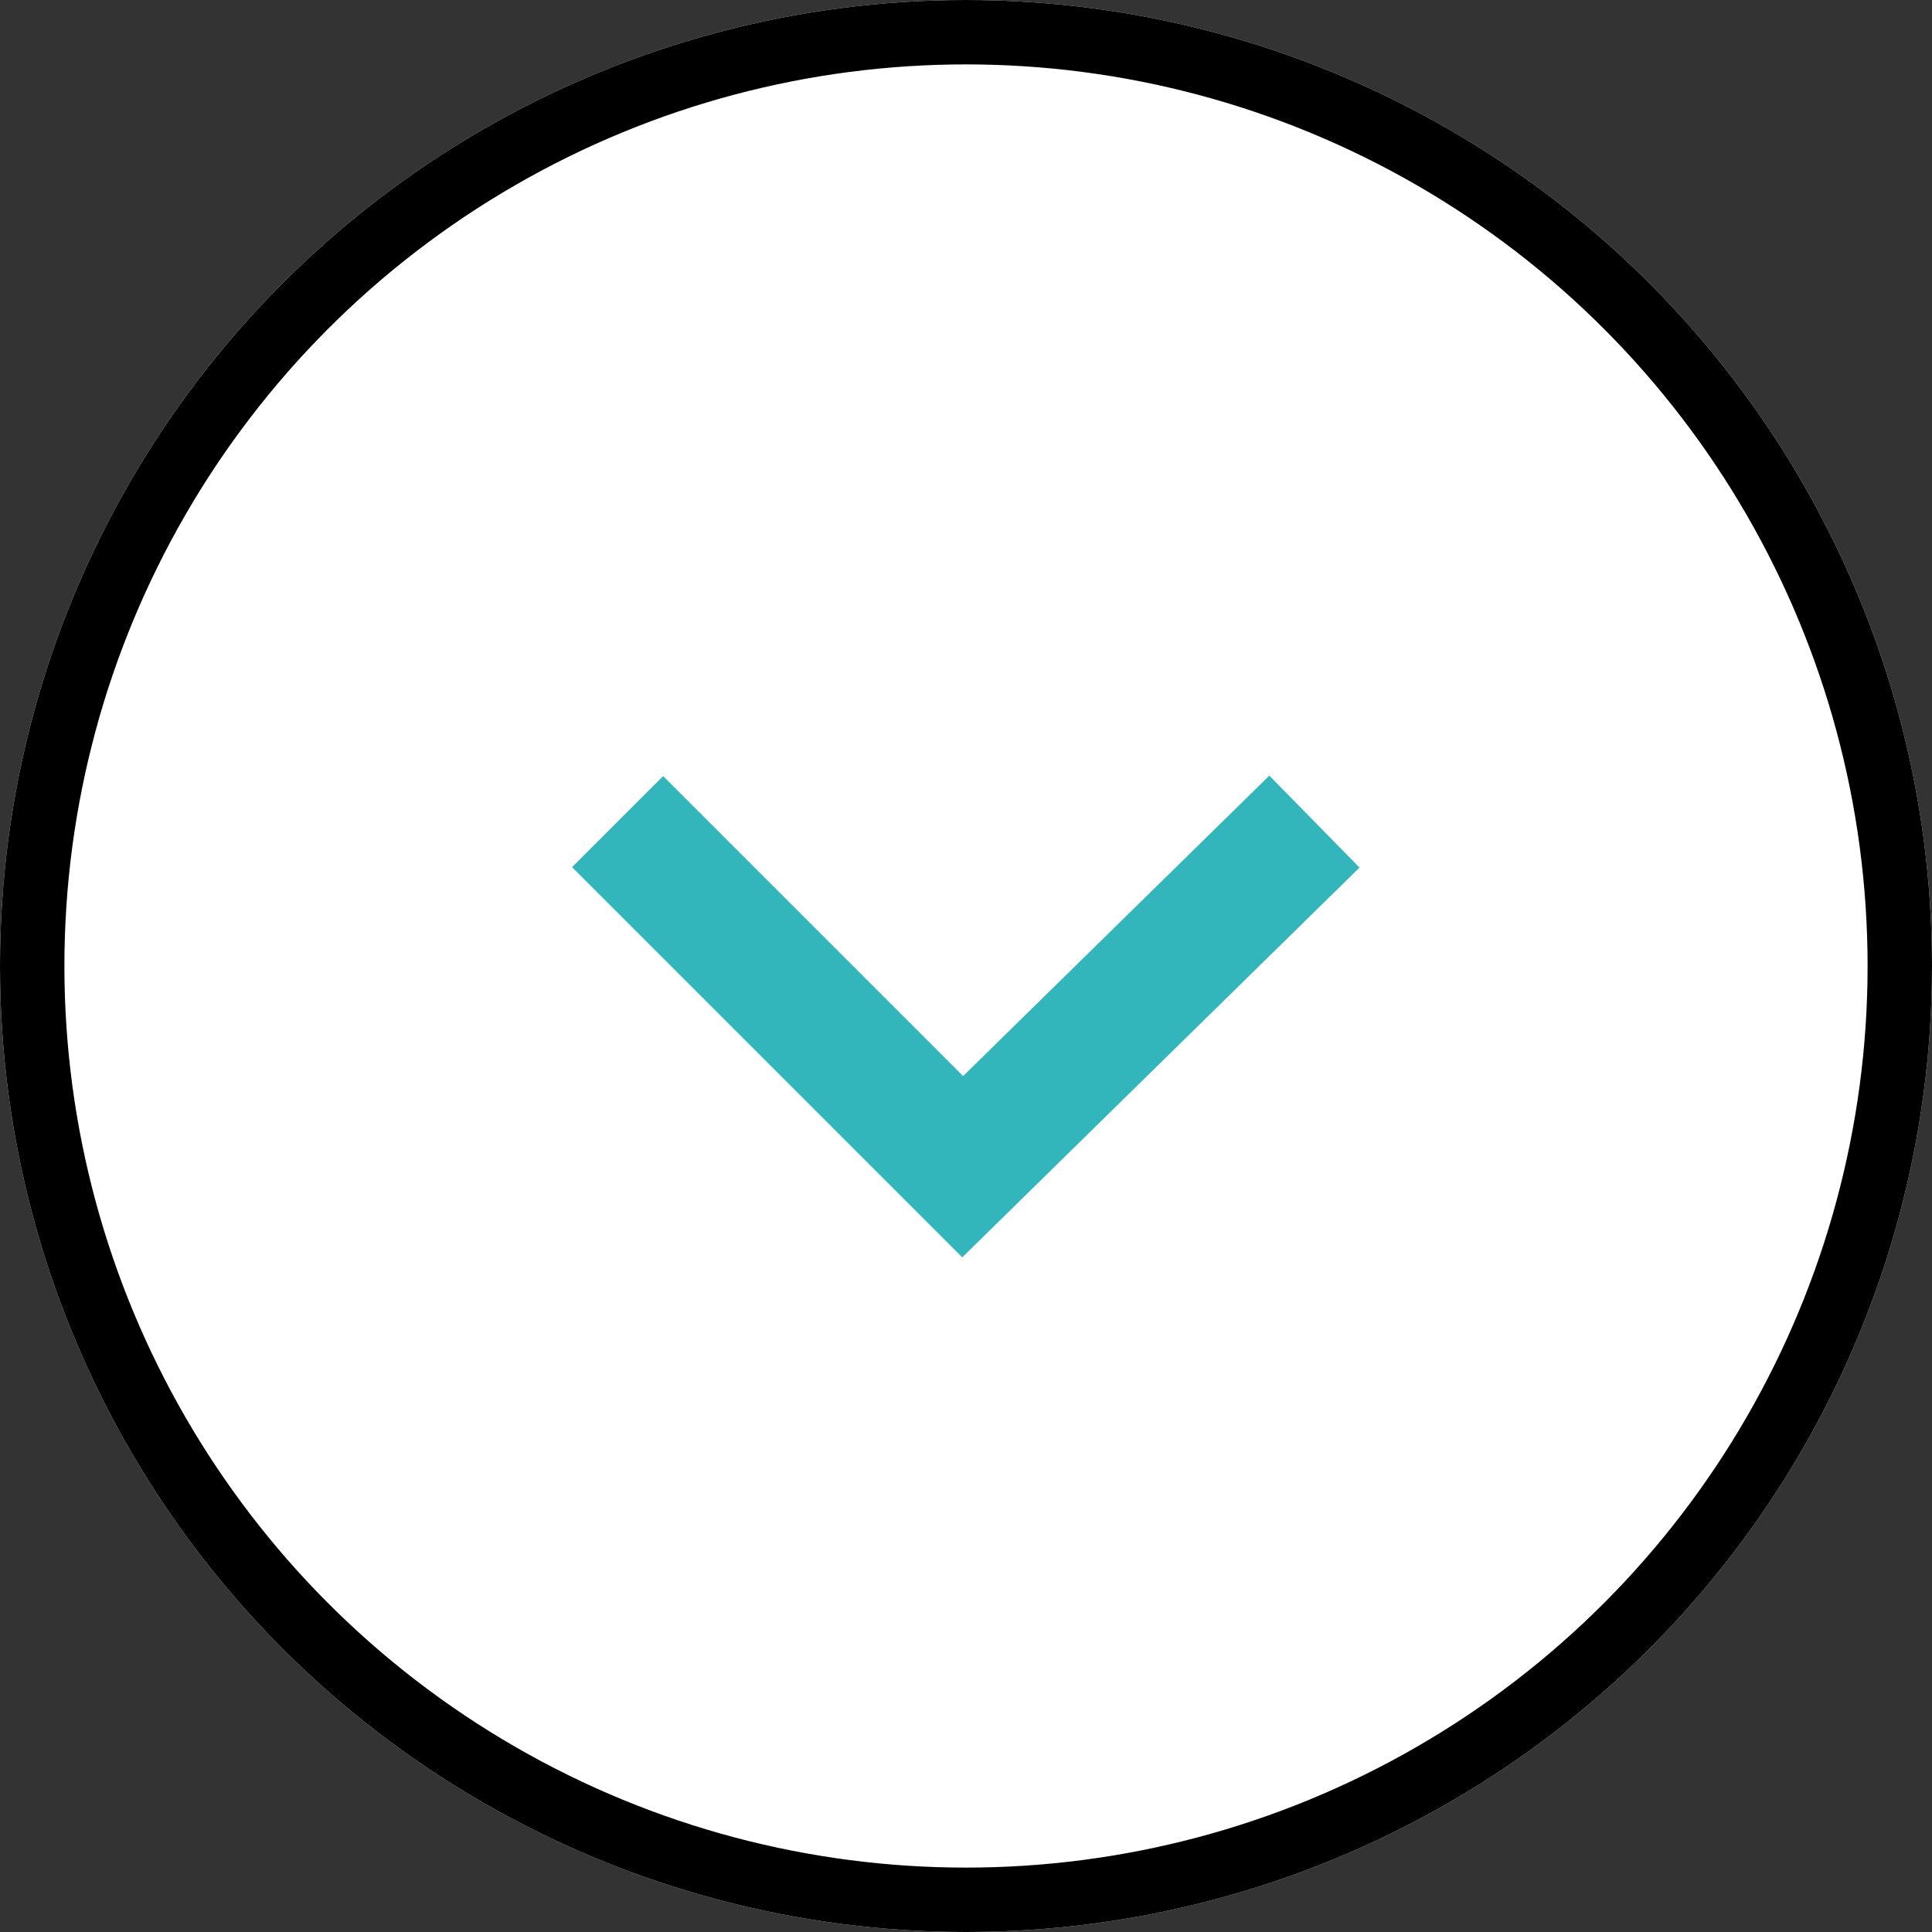 <svg id="down_arow_icon" data-name="down arow icon" xmlns="http://www.w3.org/2000/svg" width="30" height="30" viewBox="0 0 30 30">
  <rect x="0" y="0" width="30" height="30" fill="#333333" stroke="none"/>
  <g id="Ellipse_69" data-name="Ellipse 69" fill="#fff" stroke="#000" stroke-width="1">
    <circle cx="15" cy="15" r="15" stroke="none"/>
    <circle cx="15" cy="15" r="14.5" fill="none"/>
  </g>
  <path id="Path_117" data-name="Path 117" d="M0,0V7.578l7.651.073" transform="translate(9.59 12.758) rotate(-45)" fill="none" stroke="#33b6bb" stroke-width="2"/>
</svg>
